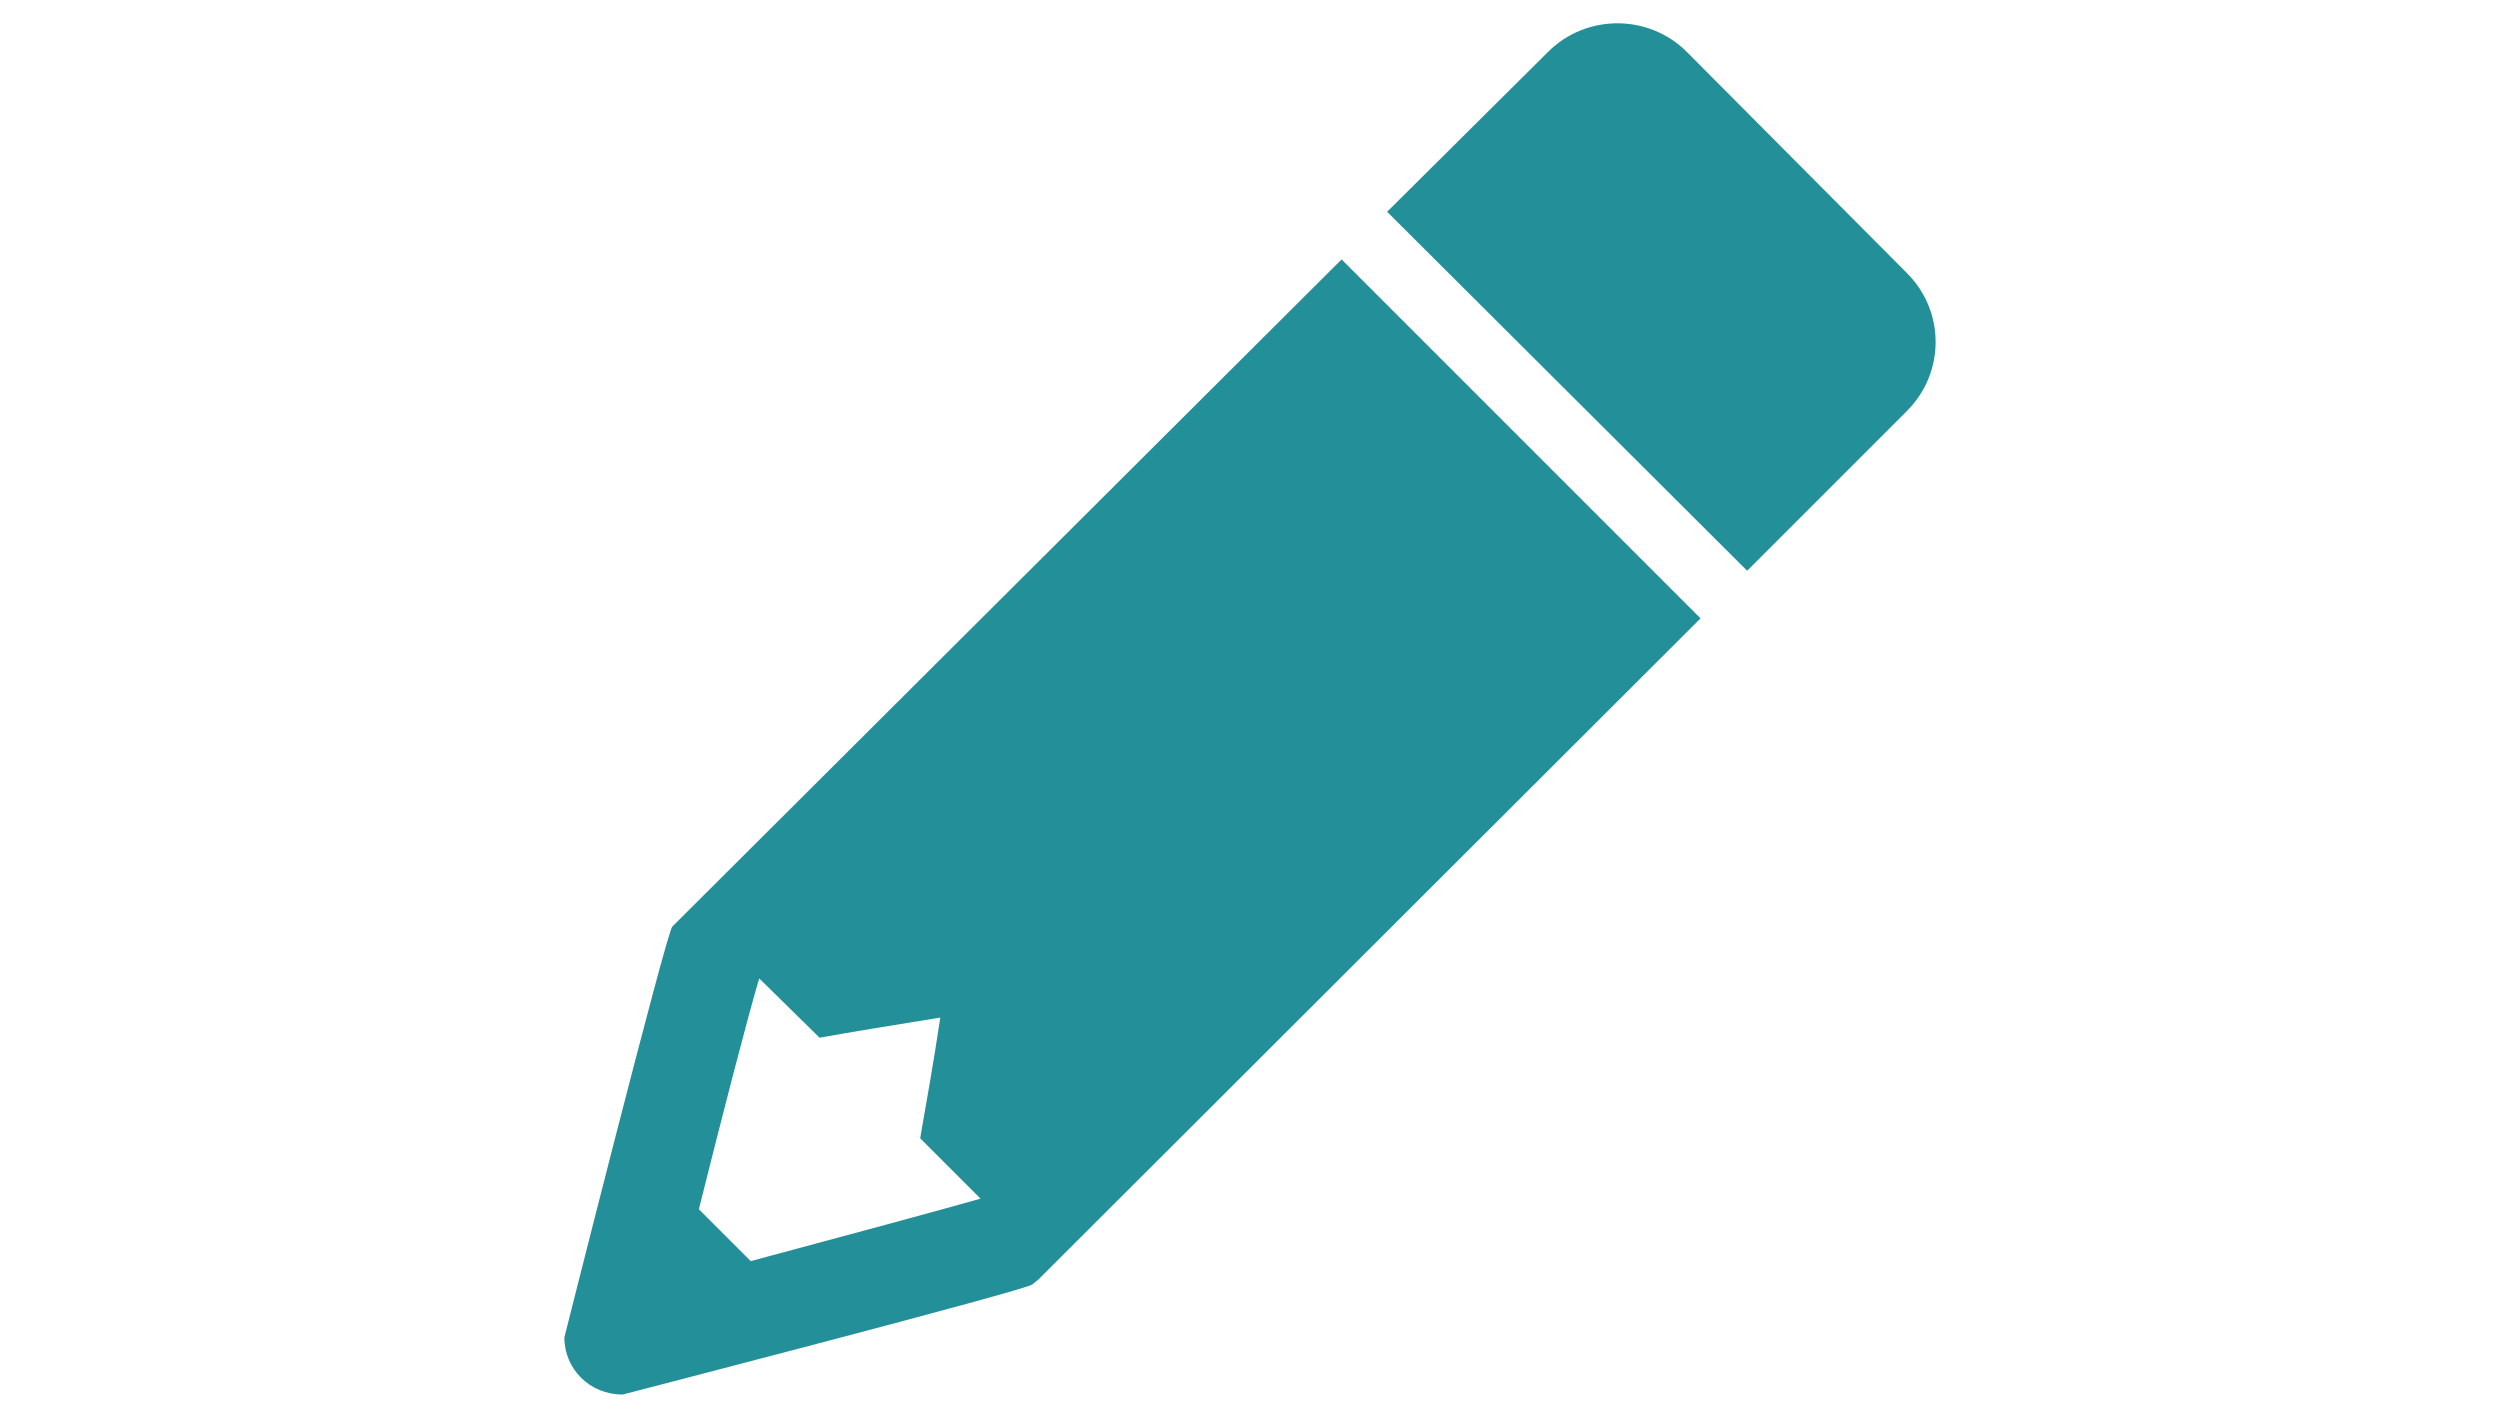 <?xml version="1.0" encoding="utf-8"?>
<!-- Generator: Adobe Illustrator 22.1.0, SVG Export Plug-In . SVG Version: 6.00 Build 0)  -->
<svg version="1.1" id="Layer_1" xmlns="http://www.w3.org/2000/svg" xmlns:xlink="http://www.w3.org/1999/xlink" x="0px" y="0px"
	 width="236.1px" height="134px" viewBox="0 0 236.1 134" style="enable-background:new 0 0 236.1 134;" xml:space="preserve">
<style type="text/css">
	.st0{fill:#238F99;}
</style>
<g>
	<g>
		<path class="st0" d="M180.1,25.8L159.3,4.9c-3.6-3.6-9.5-3.6-13.1,0L131,20L165,53.9l15.1-15.1C183.7,35.2,183.7,29.4,180.1,25.8z
			"/>
		<path class="st0" d="M58.8,131.7c0,0,38.3-9.9,38.7-10.4c0.2-0.2,0.4-0.3,0.6-0.5l62.5-62.4l-33.9-33.9L64.1,86.9
			c-0.2,0.2-0.4,0.4-0.6,0.6c-0.5,0.3-10.2,38.8-10.2,38.8C53.3,129.3,55.7,131.7,58.8,131.7z M71.7,92.4l5.7,5.6
			c2.8-0.5,7-1.2,11.4-1.9c-0.6,4.1-1.4,8.5-1.9,11.4l5.7,5.7c-3.5,1-12,3.3-21.7,5.9l-4.9-4.9C68.3,105,70.6,96.1,71.7,92.4z"/>
	</g>
</g>
</svg>
